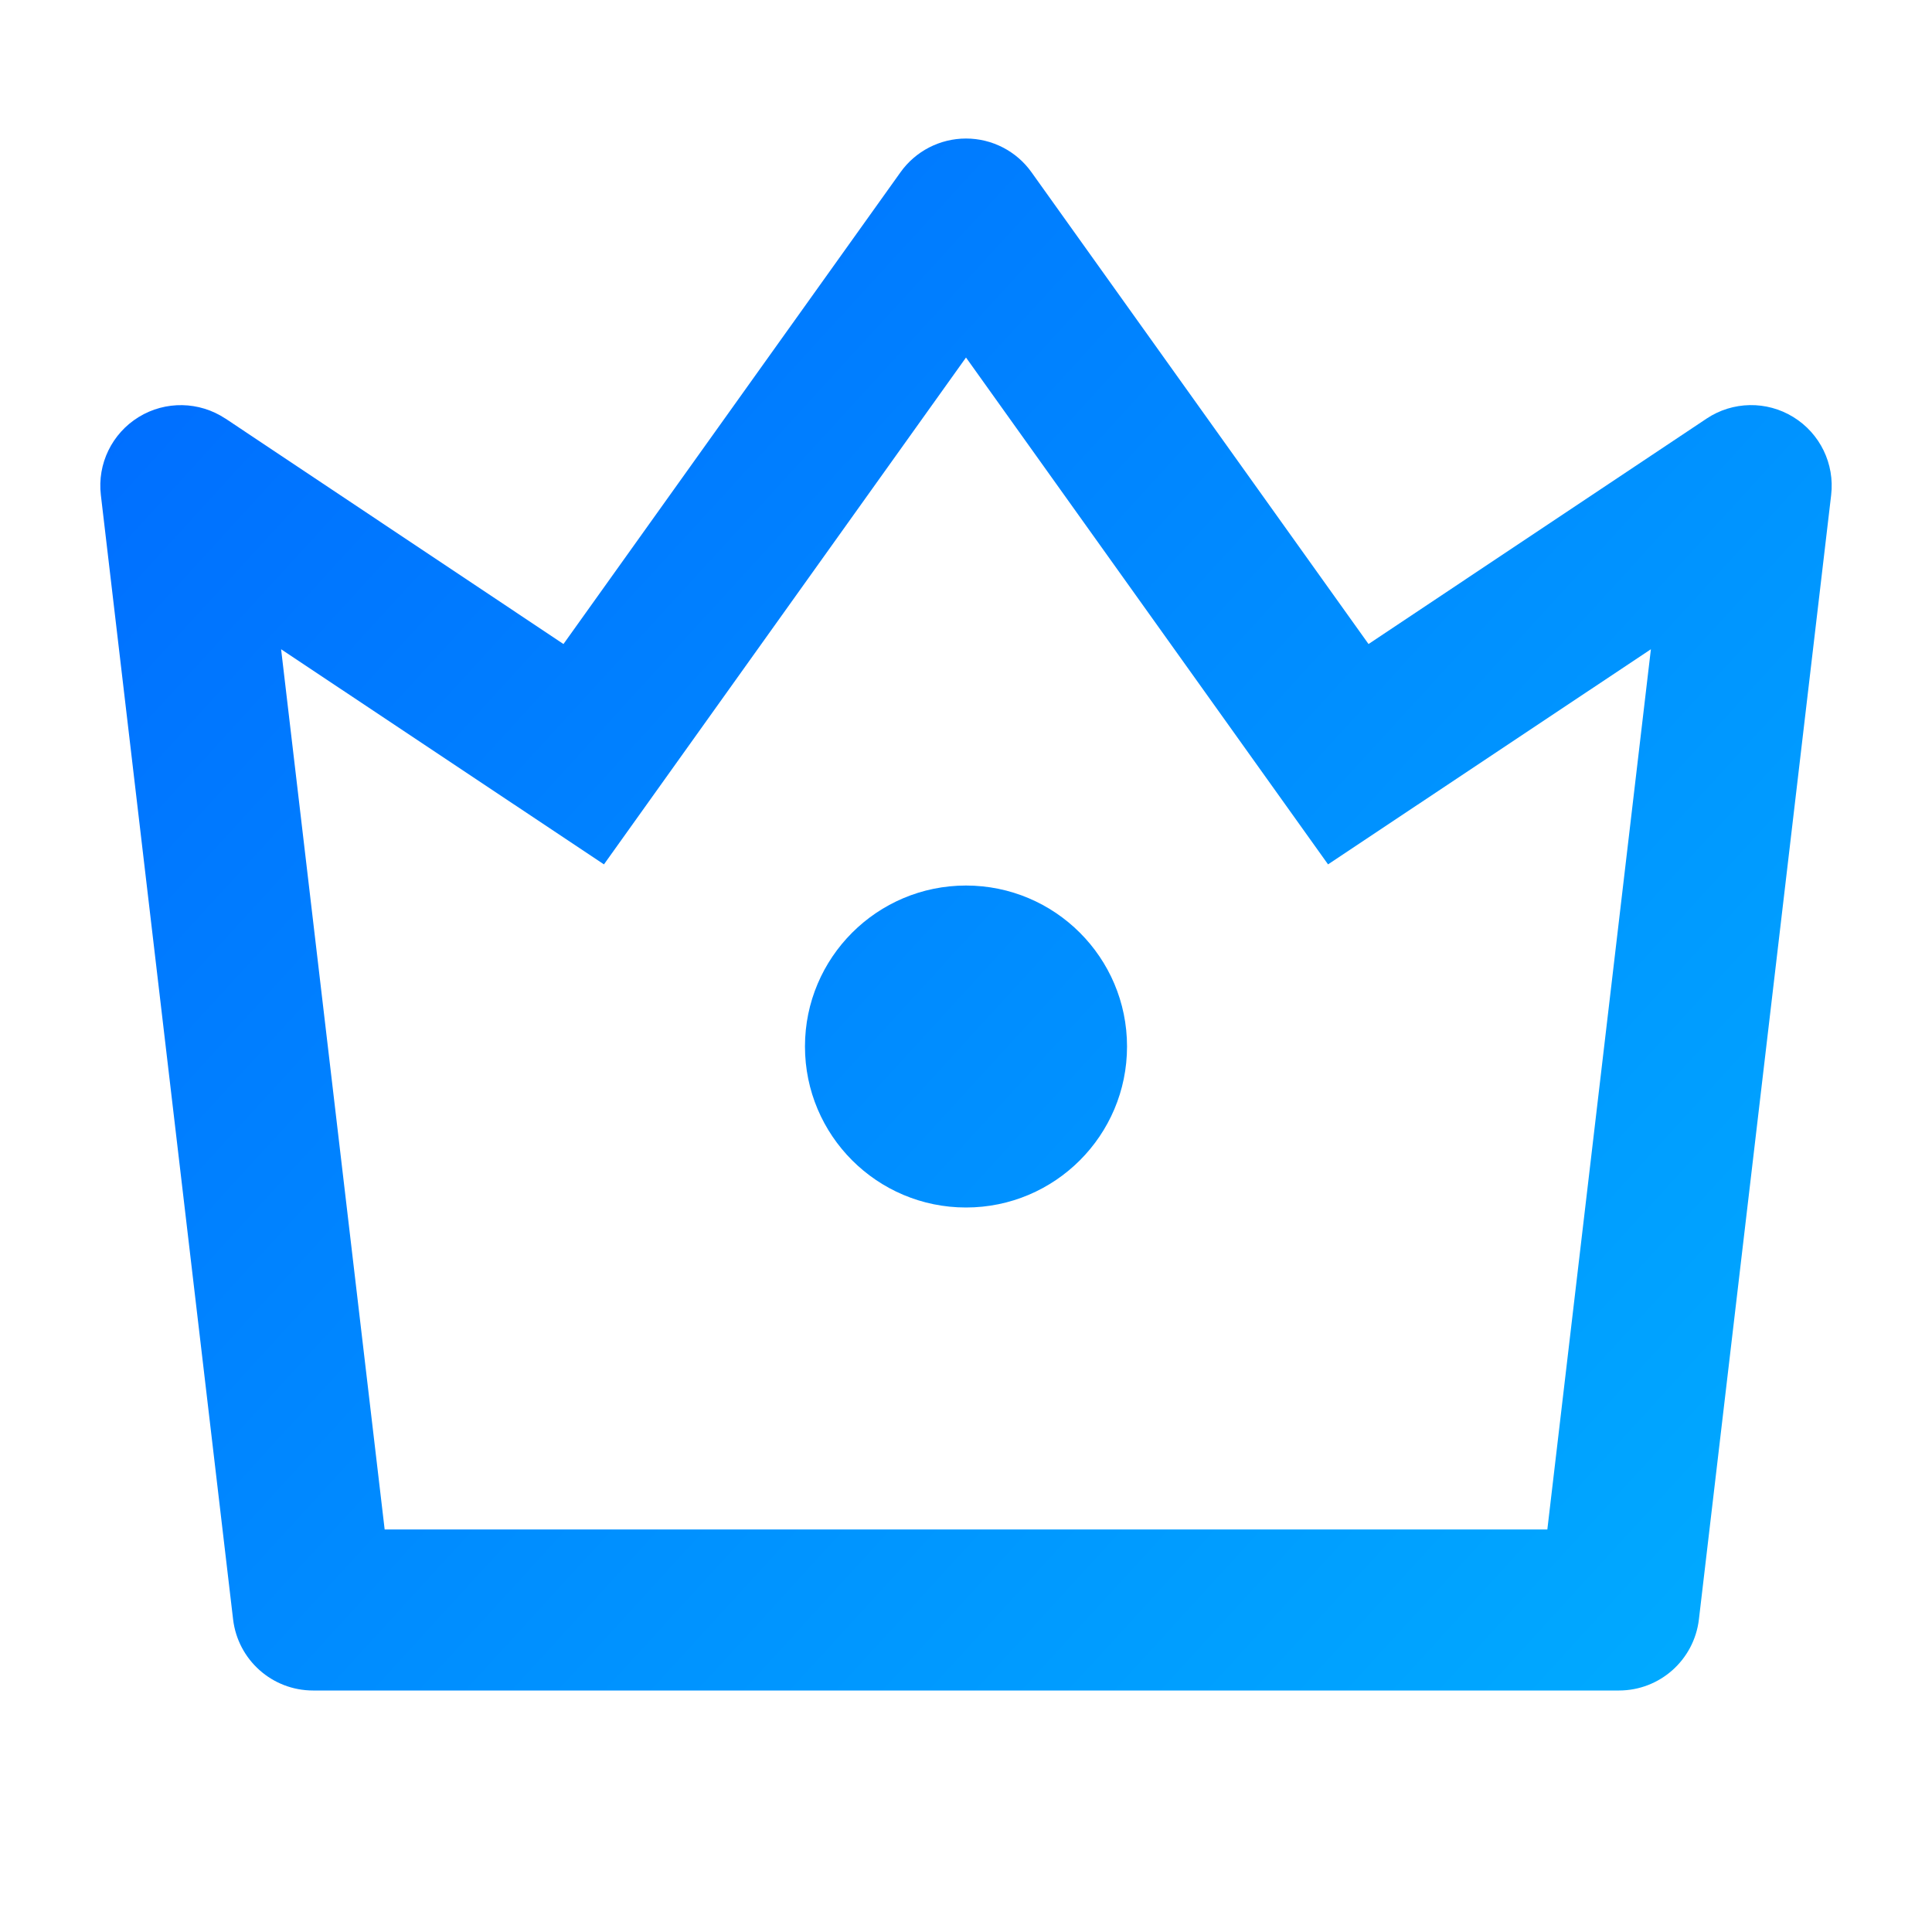 <?xml version="1.0" encoding="UTF-8"?>
<svg width="20px" height="20px" viewBox="0 0 20 20" version="1.1" xmlns="http://www.w3.org/2000/svg" xmlns:xlink="http://www.w3.org/1999/xlink">
    <title>切片</title>
    <defs>
        <linearGradient x1="0%" y1="9.825%" x2="100%" y2="90.175%" id="linearGradient-1">
            <stop stop-color="#006CFF" offset="0%"></stop>
            <stop stop-color="#00AAFF" offset="100%"></stop>
        </linearGradient>
    </defs>
    <g id="官网首页" stroke="none" stroke-width="1" fill="none" fill-rule="evenodd">
        <g id="下拉-产品服务" transform="translate(-1029, -352)">
            <g id="编组-3" transform="translate(733, 102)">
                <g id="应用场景/未选中" transform="translate(280, 232)">
                    <g id="编组" transform="translate(16, 18)">
                        <polygon id="路径" points="0 0 20 0 20 20 0 20"></polygon>
                        <path d="M2.91,6.721 L3.982,15.833 L16.018,15.833 L17.09,6.721 L13.748,8.948 L10,3.701 L6.252,8.948 L2.91,6.721 Z M2.334,4.333 L5.833,6.667 L9.322,1.783 C9.478,1.564 9.731,1.434 10,1.434 C10.269,1.434 10.522,1.564 10.678,1.783 L14.167,6.667 L17.667,4.333 C17.937,4.153 18.288,4.147 18.564,4.317 C18.841,4.487 18.994,4.802 18.956,5.125 L17.587,16.764 C17.537,17.184 17.182,17.5 16.759,17.5 L3.241,17.5 C2.818,17.5 2.463,17.184 2.413,16.764 L1.044,5.124 C1.006,4.802 1.159,4.487 1.436,4.317 C1.713,4.147 2.063,4.154 2.333,4.333 L2.334,4.333 Z M10,12.5 C9.08,12.5 8.333,11.754 8.333,10.833 C8.333,9.913 9.08,9.167 10,9.167 C10.92,9.167 11.667,9.913 11.667,10.833 C11.667,11.754 10.92,12.5 10,12.5 Z" id="形状" fill="url(#linearGradient-1)"></path>
                    </g>
                </g>
            </g>
        </g>
    </g>
</svg>